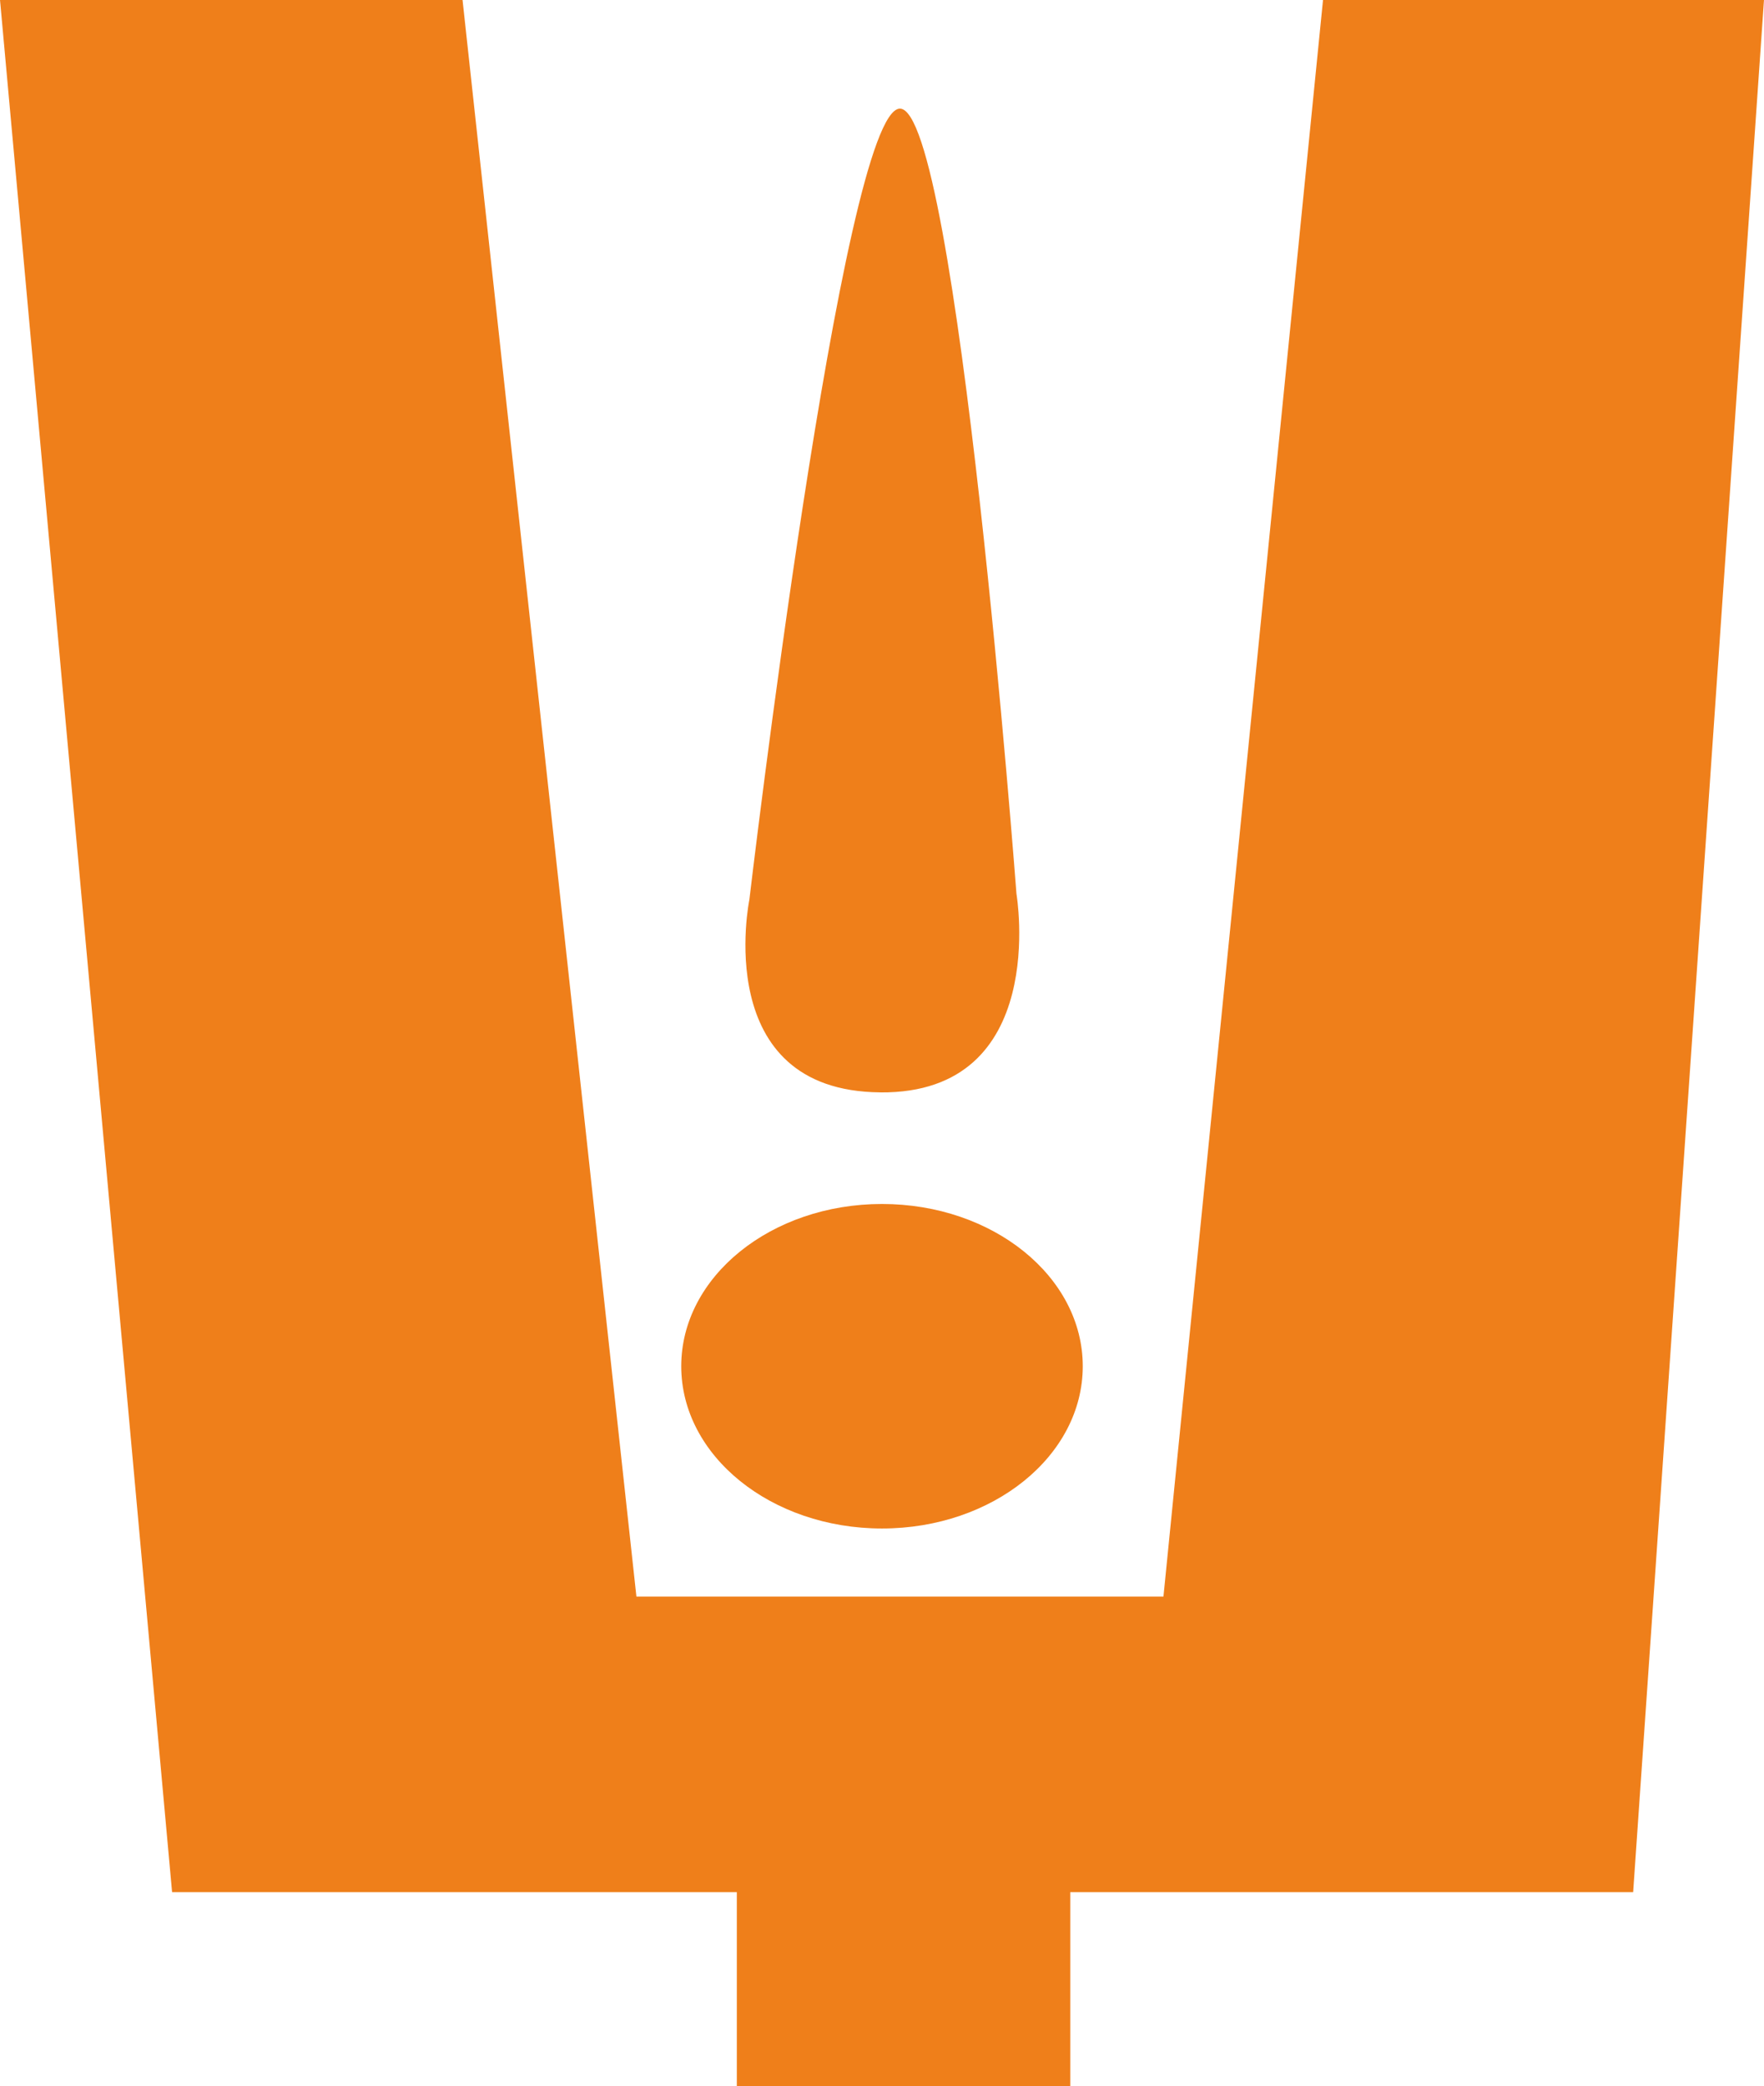 <?xml version="1.0" encoding="UTF-8"?>
<!DOCTYPE svg PUBLIC "-//W3C//DTD SVG 1.1//EN" "http://www.w3.org/Graphics/SVG/1.1/DTD/svg11.dtd">
<!-- Creator: CorelDRAW 2021 (64-Bit) -->
<svg xmlns="http://www.w3.org/2000/svg" xml:space="preserve" width="17.183mm" height="20.32mm" version="1.1" style="shape-rendering:geometricPrecision; text-rendering:geometricPrecision; image-rendering:optimizeQuality; fill-rule:evenodd; clip-rule:evenodd"
viewBox="0 0 403.38 477.03"
 xmlns:xlink="http://www.w3.org/1999/xlink"
 xmlns:xodm="http://www.corel.com/coreldraw/odm/2003">
 <defs>
  <style type="text/css">
   <![CDATA[
    .fil0 {fill:#EF7F1A}
   ]]>
  </style>
 </defs>
 <g id="Layer_x0020_1">
  <g id="_2274606322448">
   <g>
    <polygon class="fil0" points="302.54,0 266.05,365.06 145.53,365.06 105.77,0 -0,0 39.35,432.64 168.49,432.64 168.49,477.03 244.74,477.03 244.74,432.64 373.46,432.64 403.38,0 "/>
    <path class="fil0" d="M201.28 249.78c38.95,0.33 31.16,-45.39 31.16,-45.39 0,0 -13.53,-179.55 -26.65,-179.55 -13.12,0 -34.43,180.87 -34.43,180.87 0,0 -9.02,43.73 29.92,44.06z"/>
    <ellipse class="fil0" cx="201.69" cy="312.39" rx="45.91" ry="37.1"/>
   </g>
  </g>
 </g>
</svg>

